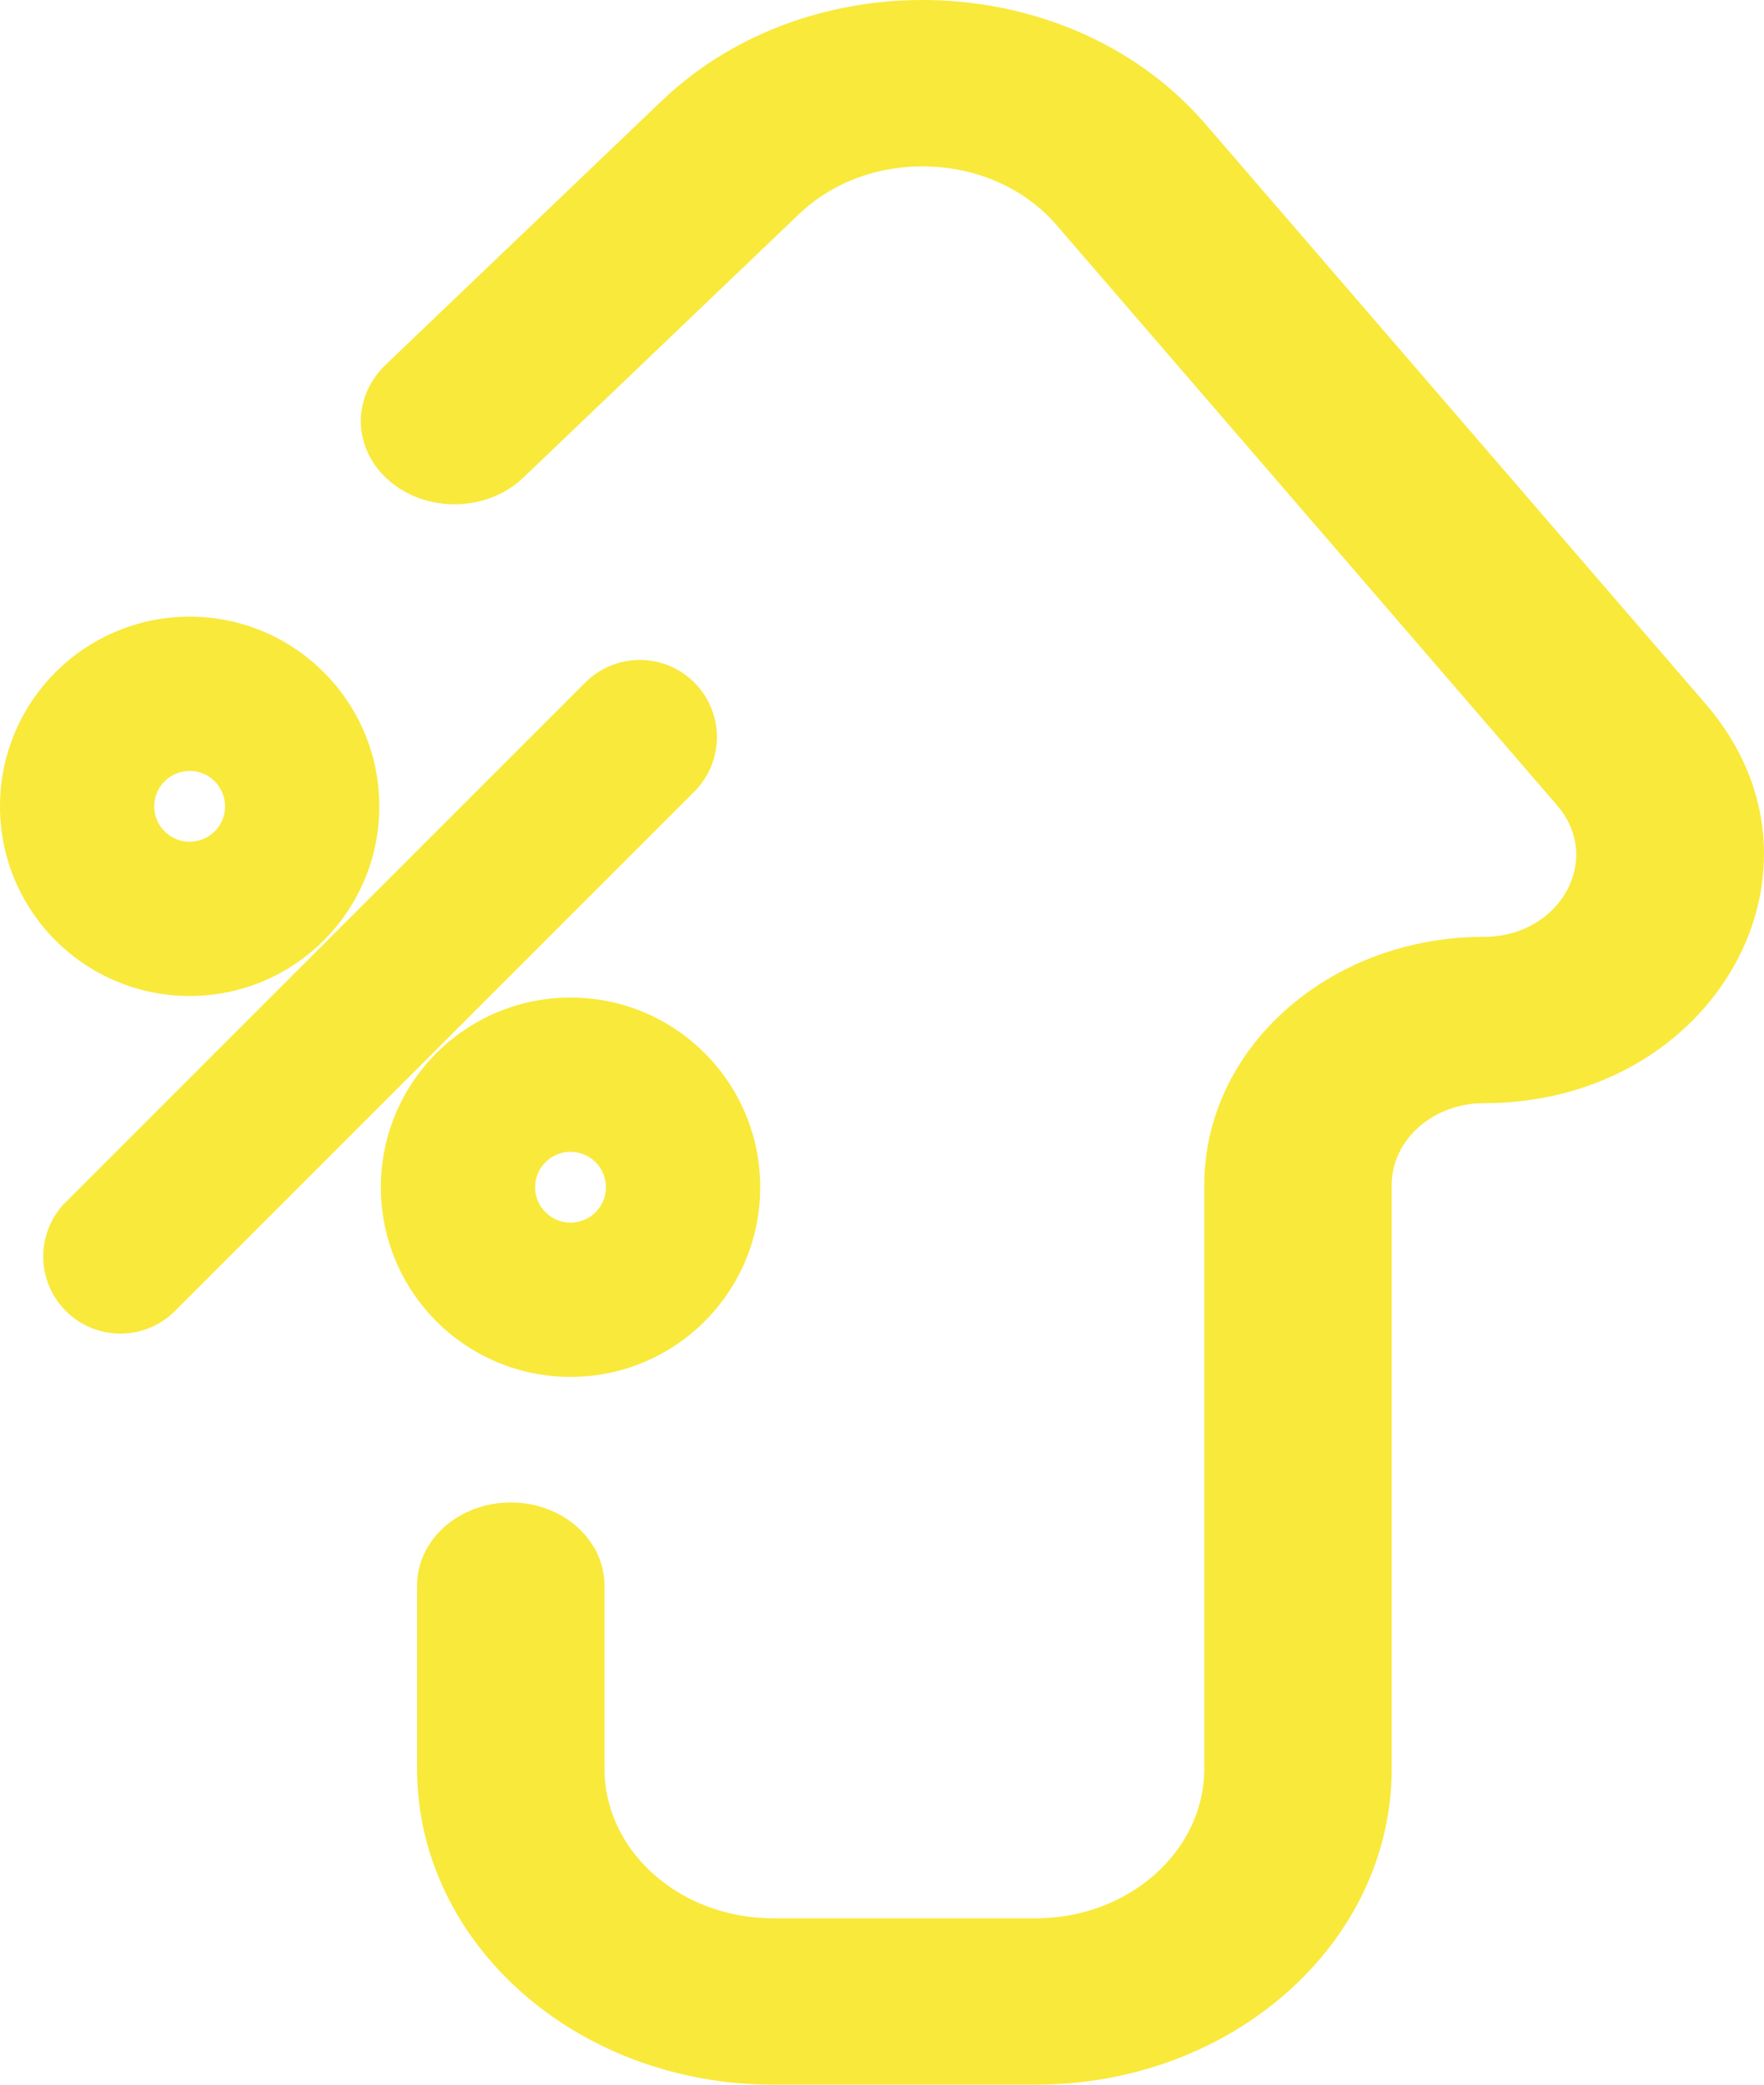<svg width="44" height="52" viewBox="0 0 44 52" fill="none" xmlns="http://www.w3.org/2000/svg">
<path fill-rule="evenodd" clip-rule="evenodd" d="M34.714 44.116C34.714 48.47 30.737 52 25.831 52H19.286C14.38 52 10.403 48.47 10.403 44.116V39.551C10.403 38.405 11.449 37.477 12.74 37.477C14.031 37.477 15.078 38.405 15.078 39.551V44.116C15.078 46.178 16.962 47.85 19.286 47.85H25.831C28.155 47.85 30.039 46.178 30.039 44.116L30.039 29.558C30.039 26.14 33.161 23.368 37.013 23.368C38.918 23.368 39.996 21.43 38.838 20.087L26.353 5.614C24.768 3.777 21.702 3.647 19.928 5.343L13.051 11.916C12.172 12.756 10.693 12.805 9.747 12.025C8.801 11.245 8.746 9.933 9.625 9.093L16.502 2.519C20.247 -1.06 26.72 -0.787 30.065 3.091L42.55 17.565C46.064 21.637 42.792 27.518 37.013 27.518C35.743 27.518 34.714 28.431 34.714 29.558V44.116ZM4.363 32.702L4.363 32.702L17.319 19.746C18.07 18.995 18.07 17.777 17.319 17.025C16.567 16.274 15.35 16.274 14.598 17.025L1.643 29.981C0.891 30.732 0.891 31.95 1.643 32.702C2.394 33.453 3.612 33.453 4.363 32.702ZM14.231 24.883C11.618 24.883 9.5 27.001 9.5 29.614C9.5 32.227 11.618 34.345 14.231 34.345C16.844 34.345 18.962 32.227 18.962 29.614C18.962 27.001 16.844 24.883 14.231 24.883ZM4.73 15.382C2.118 15.382 -0 17.5 -0 20.113C-0 22.726 2.118 24.844 4.73 24.844C7.343 24.844 9.461 22.726 9.461 20.113C9.461 17.5 7.343 15.382 4.73 15.382ZM13.348 29.614C13.348 29.126 13.743 28.731 14.231 28.731C14.719 28.731 15.114 29.126 15.114 29.614C15.114 30.102 14.719 30.497 14.231 30.497C13.743 30.497 13.348 30.102 13.348 29.614ZM3.847 20.113C3.847 19.625 4.243 19.23 4.73 19.23C5.218 19.23 5.614 19.625 5.614 20.113C5.614 20.601 5.218 20.996 4.73 20.996C4.242 20.996 3.847 20.601 3.847 20.113Z" fill="#F9E93B"/>
</svg>

